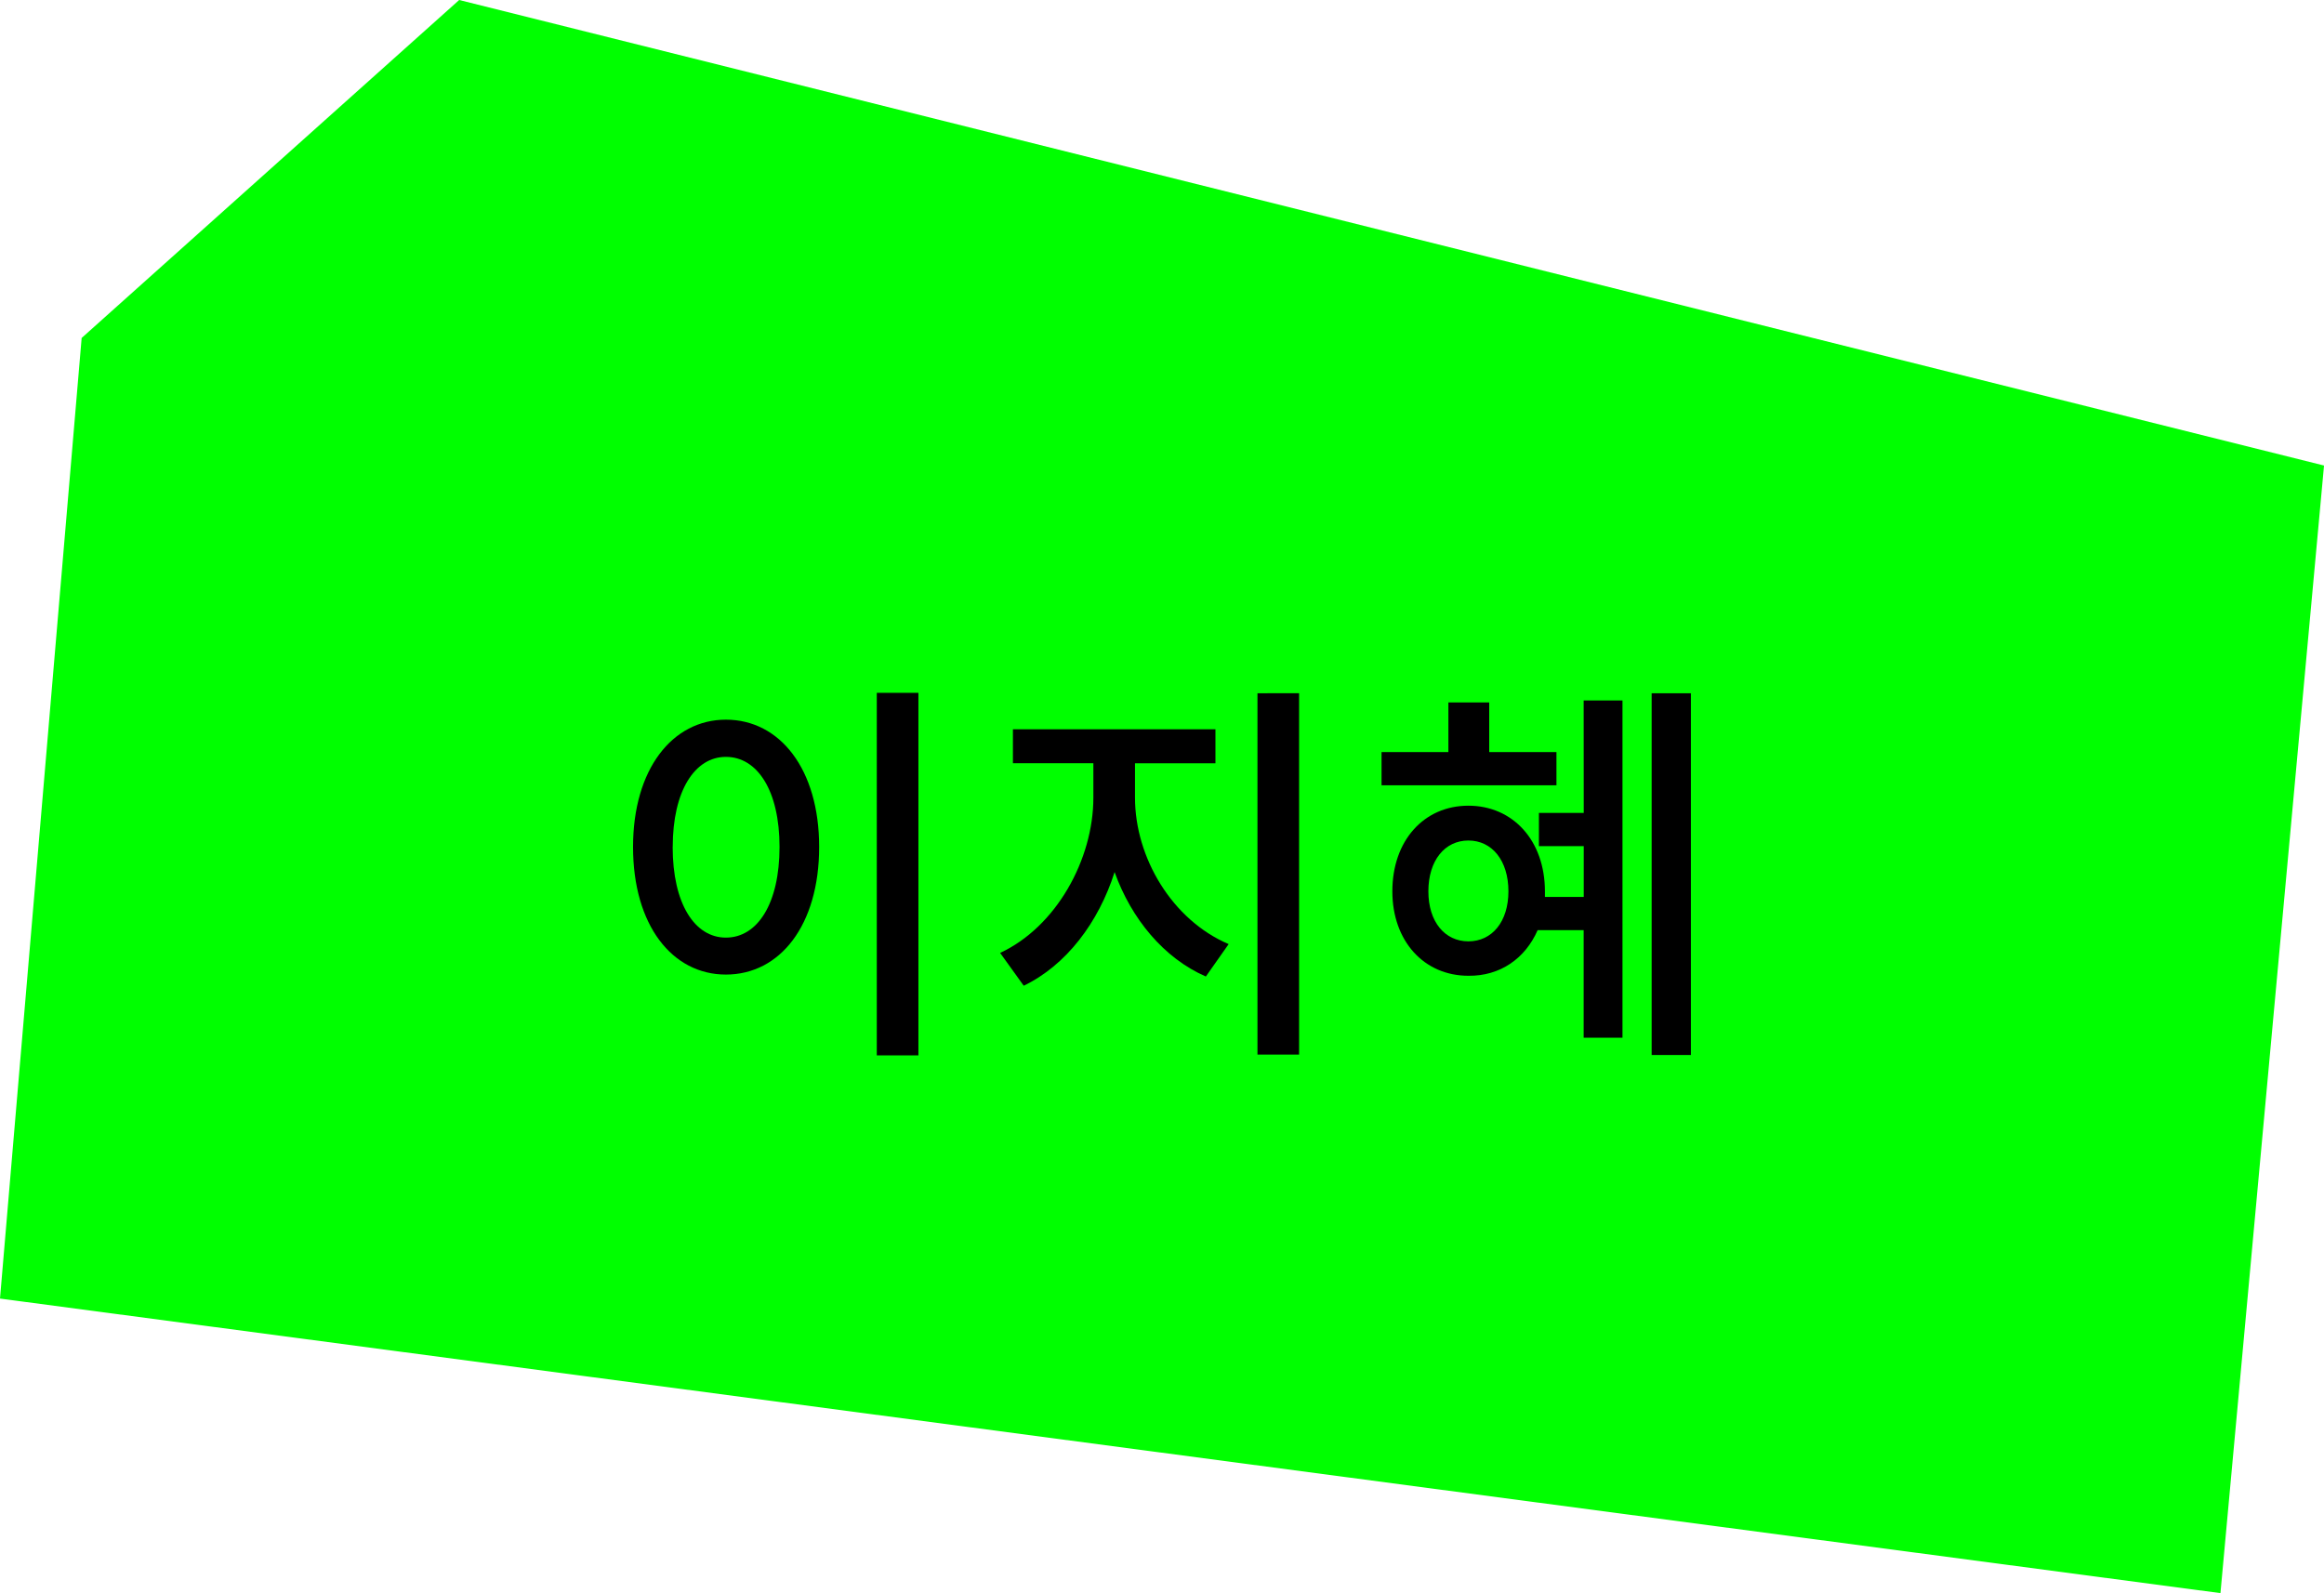 <svg id="Layer_5" data-name="Layer 5" xmlns="http://www.w3.org/2000/svg" viewBox="0 0 870.98 597.19"><defs><style>.cls-1{fill:lime;}</style></defs><polygon class="cls-1" points="172.09 0 870.99 174.51 832.17 597.19 0 486.78 30.6 126.69 172.09 0"/><path d="M307,317.47c0,29.4-14.7,47.85-34.95,47.85-20.1,0-34.8-18.45-34.8-47.85,0-29.1,14.7-47.7,34.8-47.7C292.32,269.77,307,288.37,307,317.47Zm-54.9,0c0,21.3,8.25,34,19.95,34,11.85,0,20.1-12.75,20.1-34,0-21-8.25-33.75-20.1-33.75C260.37,283.72,252.12,296.47,252.12,317.47Zm92.1-57.75v135.9h-15.6V259.72Z"/><path d="M425.37,299c0,22.5,13.95,45.9,35.1,54.9l-8.55,12.15c-15.75-6.9-27.9-21.6-34.2-39.15-6,18.9-18.15,34.95-34.05,42.6l-8.85-12.3c21-9.75,34.95-35,34.95-58.2v-12.9H379.62V273.37h75.9v12.75H425.37Zm61.5-39.15V395.32h-15.6V259.87Z"/><path d="M583.32,294.37H517.77V281.92h25.05v-18.6h15.3v18.6h25.2Zm10.2-31.8h14.55V389H593.52V348.67H576.27c-4.65,10.65-14.1,17.25-25.95,17.1-16.65,0-28.5-13-28.5-31.65,0-19.05,11.85-32.1,28.5-32.1S579,315.07,579,334.12v2.1h14.55V317.17h-16.8V304.72h16.8Zm-28.2,71.55c0-11.55-6.15-19.05-15-19.05s-15,7.5-15,19.05c0,11.4,6.15,18.75,15,18.75S565.32,345.52,565.32,334.12Zm68.39-74.25v135.6H619V259.87Z"/></svg>